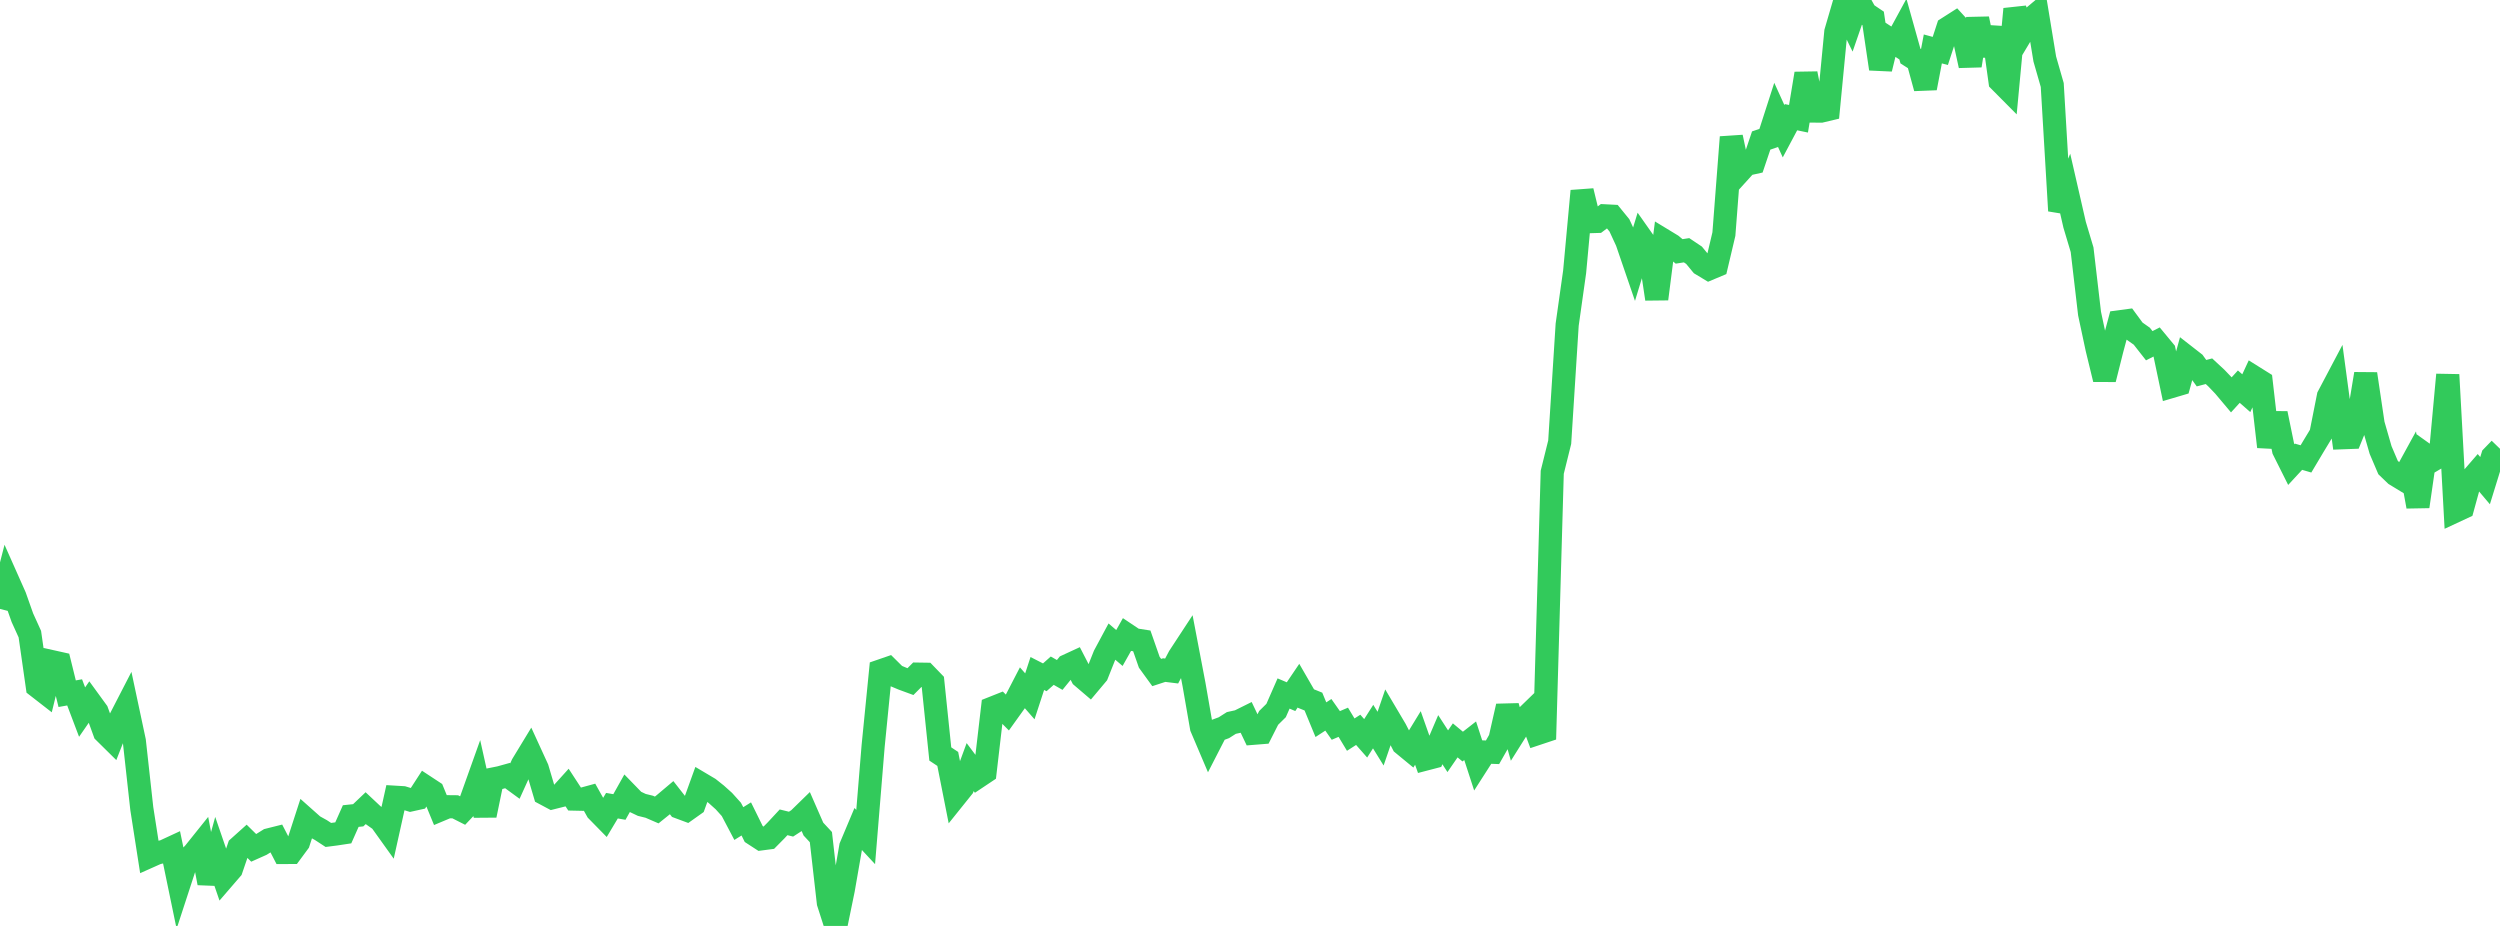 <?xml version="1.0" standalone="no"?>
<!DOCTYPE svg PUBLIC "-//W3C//DTD SVG 1.1//EN" "http://www.w3.org/Graphics/SVG/1.1/DTD/svg11.dtd">

<svg width="135" height="50" viewBox="0 0 135 50" preserveAspectRatio="none" 
  xmlns="http://www.w3.org/2000/svg"
  xmlns:xlink="http://www.w3.org/1999/xlink">


<polyline points="0.0, 32.881 0.403, 31.312 0.806, 32.218 1.209, 33.357 1.612, 34.244 2.015, 37.066 2.418, 37.379 2.821, 35.734 3.224, 35.824 3.627, 37.46 4.03, 37.388 4.433, 38.453 4.836, 37.871 5.239, 38.425 5.642, 39.536 6.045, 39.934 6.448, 38.906 6.851, 38.124 7.254, 40.016 7.657, 43.664 8.06, 46.247 8.463, 46.067 8.866, 45.968 9.269, 45.781 9.672, 47.726 10.075, 46.491 10.478, 46.065 10.881, 45.562 11.284, 47.684 11.687, 46.226 12.09, 47.399 12.493, 46.932 12.896, 45.751 13.299, 45.39 13.701, 45.786 14.104, 45.606 14.507, 45.354 14.91, 45.253 15.313, 46.034 15.716, 46.032 16.119, 45.486 16.522, 44.242 16.925, 44.6 17.328, 44.824 17.731, 45.087 18.134, 45.035 18.537, 44.974 18.94, 44.067 19.343, 44.025 19.746, 43.641 20.149, 44.019 20.552, 44.304 20.955, 44.867 21.358, 43.052 21.761, 43.076 22.164, 43.199 22.567, 43.11 22.97, 42.487 23.373, 42.752 23.776, 43.732 24.179, 43.563 24.582, 43.567 24.985, 43.771 25.388, 43.345 25.791, 42.216 26.194, 44.026 26.597, 42.074 27.0, 41.993 27.403, 41.881 27.806, 42.176 28.209, 41.286 28.612, 40.623 29.015, 41.503 29.418, 42.865 29.821, 43.08 30.224, 42.979 30.627, 42.533 31.03, 43.151 31.433, 43.16 31.836, 43.05 32.239, 43.771 32.642, 44.182 33.045, 43.507 33.448, 43.577 33.851, 42.858 34.254, 43.273 34.657, 43.465 35.06, 43.564 35.463, 43.739 35.866, 43.415 36.269, 43.075 36.672, 43.59 37.075, 43.74 37.478, 43.454 37.881, 42.338 38.284, 42.577 38.687, 42.898 39.09, 43.26 39.493, 43.707 39.896, 44.472 40.299, 44.222 40.701, 45.037 41.104, 45.299 41.507, 45.246 41.91, 44.839 42.313, 44.405 42.716, 44.504 43.119, 44.243 43.522, 43.85 43.925, 44.771 44.328, 45.204 44.731, 48.744 45.134, 50.0 45.537, 48.041 45.94, 45.724 46.343, 44.766 46.746, 45.2 47.149, 40.289 47.552, 36.23 47.955, 36.091 48.358, 36.491 48.761, 36.659 49.164, 36.807 49.567, 36.403 49.97, 36.409 50.373, 36.826 50.776, 40.715 51.179, 40.982 51.582, 43.022 51.985, 42.52 52.388, 41.423 52.791, 41.961 53.194, 41.692 53.597, 38.236 54.0, 38.076 54.403, 38.481 54.806, 37.919 55.209, 37.14 55.612, 37.602 56.015, 36.369 56.418, 36.575 56.821, 36.217 57.224, 36.447 57.627, 35.951 58.03, 35.765 58.433, 36.546 58.836, 36.89 59.239, 36.41 59.642, 35.398 60.045, 34.647 60.448, 34.992 60.851, 34.275 61.254, 34.545 61.657, 34.608 62.06, 35.761 62.463, 36.317 62.866, 36.185 63.269, 36.235 63.672, 35.472 64.075, 34.857 64.478, 36.969 64.881, 39.283 65.284, 40.231 65.687, 39.446 66.09, 39.296 66.493, 39.04 66.896, 38.951 67.299, 38.751 67.701, 39.595 68.104, 39.563 68.507, 38.766 68.91, 38.368 69.313, 37.449 69.716, 37.62 70.119, 37.024 70.522, 37.722 70.925, 37.885 71.328, 38.863 71.731, 38.6 72.134, 39.174 72.537, 39.002 72.94, 39.67 73.343, 39.411 73.746, 39.869 74.149, 39.236 74.552, 39.887 74.955, 38.713 75.358, 39.394 75.761, 40.177 76.164, 40.509 76.567, 39.85 76.97, 40.991 77.373, 40.886 77.776, 39.943 78.179, 40.566 78.582, 39.98 78.985, 40.315 79.388, 40 79.791, 41.238 80.194, 40.609 80.597, 40.623 81.0, 39.914 81.403, 38.137 81.806, 39.56 82.209, 38.919 82.612, 38.528 83.015, 39.614 83.418, 39.48 83.821, 25.502 84.224, 23.878 84.627, 17.533 85.03, 14.68 85.433, 10.314 85.836, 11.969 86.239, 11.957 86.642, 11.654 87.045, 11.675 87.448, 12.169 87.851, 13.041 88.254, 14.217 88.657, 12.891 89.06, 13.463 89.463, 16.142 89.866, 12.993 90.269, 13.238 90.672, 13.576 91.075, 13.513 91.478, 13.783 91.881, 14.273 92.284, 14.516 92.687, 14.347 93.09, 12.641 93.493, 7.406 93.896, 9.317 94.299, 8.872 94.701, 8.783 95.104, 7.588 95.507, 7.451 95.91, 6.2 96.313, 7.086 96.716, 6.329 97.119, 6.413 97.522, 3.975 97.925, 5.996 98.328, 6 98.731, 5.904 99.134, 1.725 99.537, 0.345 99.94, 1.165 100.343, 0.0 100.746, 0.722 101.149, 0.993 101.552, 3.717 101.955, 2.063 102.358, 2.327 102.761, 1.586 103.164, 3.026 103.567, 3.282 103.97, 4.757 104.373, 2.642 104.776, 2.752 105.179, 1.515 105.582, 1.258 105.985, 1.698 106.388, 3.542 106.791, 1.014 107.194, 2.974 107.597, 1.491 108.0, 4.381 108.403, 4.787 108.806, 0.49 109.209, 1.747 109.612, 1.074 110.015, 0.735 110.418, 3.186 110.821, 4.59 111.224, 11.38 111.627, 10.38 112.03, 12.138 112.433, 13.485 112.836, 16.932 113.239, 18.822 113.642, 20.479 114.045, 18.875 114.448, 17.377 114.851, 17.323 115.254, 17.871 115.657, 18.155 116.06, 18.669 116.463, 18.464 116.866, 18.951 117.269, 20.867 117.672, 20.748 118.075, 19.278 118.478, 19.592 118.881, 20.152 119.284, 20.046 119.687, 20.42 120.09, 20.842 120.493, 21.321 120.896, 20.879 121.299, 21.232 121.701, 20.365 122.104, 20.617 122.507, 24.125 122.91, 22.328 123.313, 24.294 123.716, 25.099 124.119, 24.663 124.522, 24.781 124.925, 24.104 125.328, 23.438 125.731, 21.405 126.134, 20.642 126.537, 23.636 126.94, 23.621 127.343, 22.63 127.746, 20.19 128.149, 22.902 128.552, 24.3 128.955, 25.246 129.358, 25.634 129.761, 25.879 130.164, 25.143 130.567, 27.351 130.97, 24.558 131.373, 24.846 131.776, 24.608 132.179, 20.236 132.582, 27.598 132.985, 27.41 133.388, 25.944 133.791, 25.479 134.194, 25.955 134.597, 24.651 135.0, 24.234" fill="none" stroke="#32ca5b" stroke-width="1.25"/>

</svg>